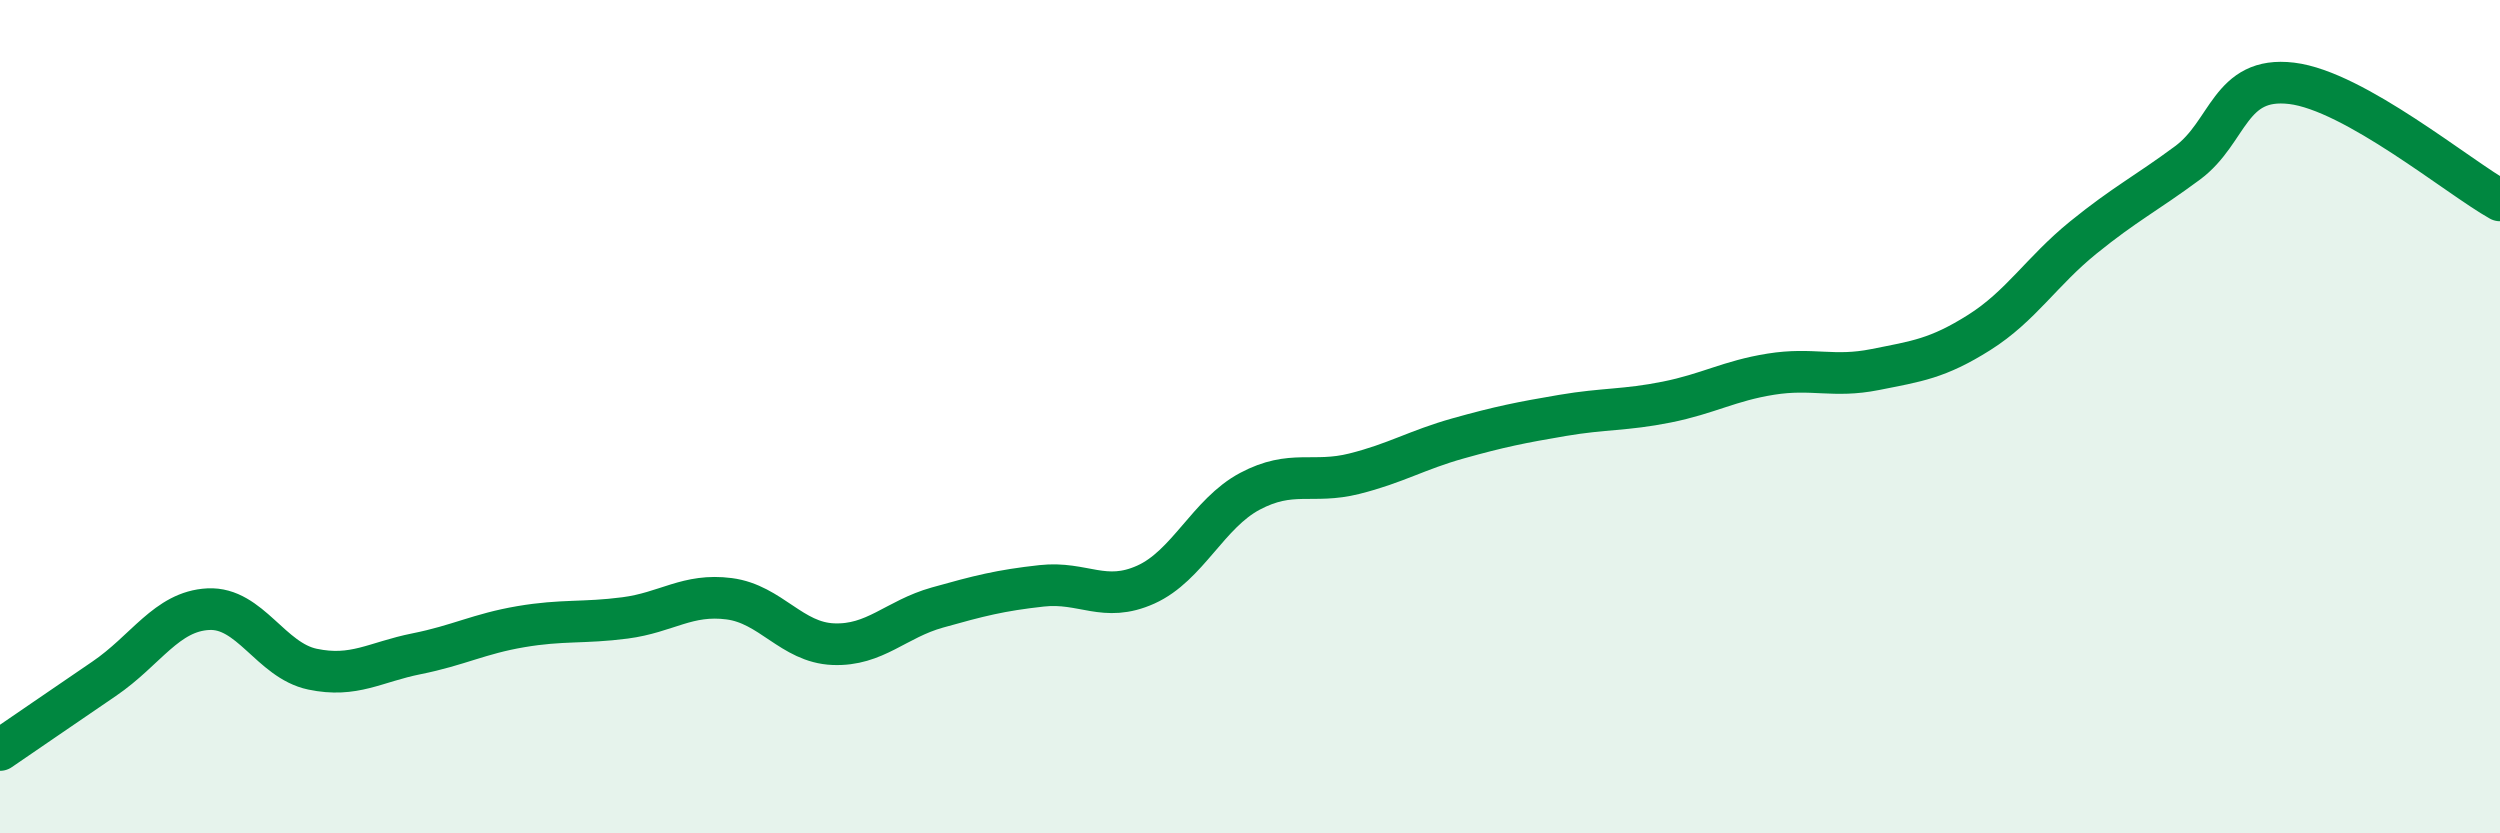 
    <svg width="60" height="20" viewBox="0 0 60 20" xmlns="http://www.w3.org/2000/svg">
      <path
        d="M 0,18 C 0.5,17.66 1.5,16.97 2.5,16.29 C 3.5,15.61 4,14.67 5,14.62 C 6,14.57 6.5,15.85 7.5,16.06 C 8.5,16.27 9,15.89 10,15.69 C 11,15.49 11.5,15.21 12.5,15.04 C 13.5,14.87 14,14.96 15,14.83 C 16,14.7 16.5,14.24 17.5,14.37 C 18.5,14.5 19,15.42 20,15.46 C 21,15.5 21.5,14.86 22.5,14.58 C 23.5,14.3 24,14.17 25,14.06 C 26,13.95 26.5,14.48 27.5,14.03 C 28.5,13.58 29,12.32 30,11.79 C 31,11.26 31.5,11.62 32.5,11.37 C 33.5,11.12 34,10.8 35,10.52 C 36,10.24 36.5,10.14 37.5,9.97 C 38.5,9.8 39,9.85 40,9.65 C 41,9.45 41.5,9.14 42.5,8.98 C 43.5,8.82 44,9.07 45,8.87 C 46,8.67 46.5,8.61 47.5,7.98 C 48.5,7.35 49,6.51 50,5.7 C 51,4.89 51.5,4.65 52.5,3.91 C 53.5,3.17 53.5,1.82 55,2 C 56.5,2.18 59,4.25 60,4.81L60 20L0 20Z"
        fill="#008740"
        opacity="0.1"
        stroke-linecap="round"
        stroke-linejoin="round"
      />
      <path
        d="M 0,18 C 0.5,17.66 1.5,16.97 2.5,16.29 C 3.5,15.61 4,14.67 5,14.62 C 6,14.57 6.5,15.85 7.5,16.06 C 8.5,16.27 9,15.89 10,15.69 C 11,15.49 11.5,15.21 12.5,15.04 C 13.5,14.87 14,14.96 15,14.83 C 16,14.7 16.5,14.24 17.5,14.37 C 18.5,14.5 19,15.42 20,15.46 C 21,15.5 21.5,14.86 22.5,14.58 C 23.5,14.3 24,14.17 25,14.06 C 26,13.95 26.5,14.48 27.5,14.03 C 28.5,13.58 29,12.32 30,11.79 C 31,11.26 31.5,11.62 32.5,11.37 C 33.5,11.12 34,10.8 35,10.52 C 36,10.24 36.5,10.14 37.5,9.97 C 38.5,9.8 39,9.85 40,9.65 C 41,9.45 41.5,9.14 42.5,8.98 C 43.5,8.82 44,9.07 45,8.87 C 46,8.67 46.5,8.61 47.5,7.98 C 48.5,7.35 49,6.51 50,5.7 C 51,4.89 51.5,4.65 52.5,3.91 C 53.5,3.17 53.5,1.82 55,2 C 56.5,2.18 59,4.25 60,4.81"
        stroke="#008740"
        stroke-width="1"
        fill="none"
        stroke-linecap="round"
        stroke-linejoin="round"
      />
    </svg>
  